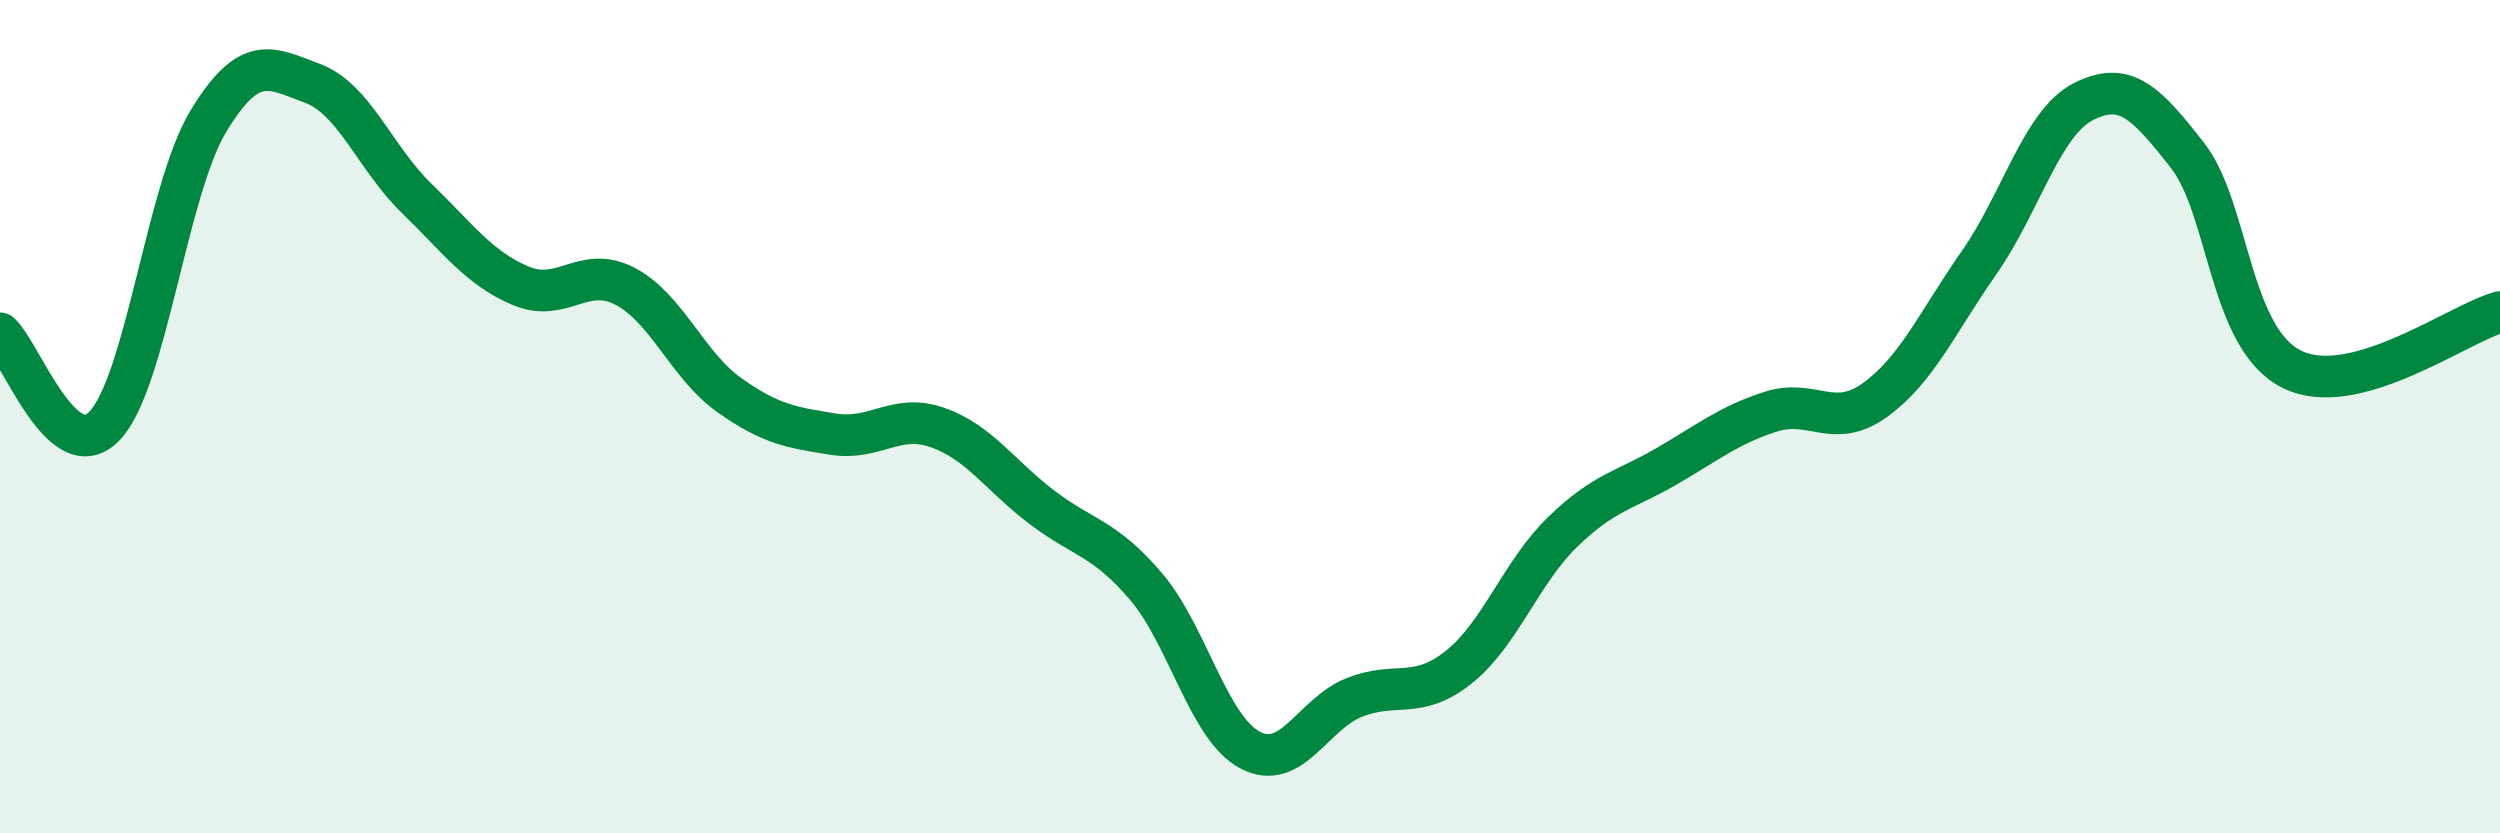 
    <svg width="60" height="20" viewBox="0 0 60 20" xmlns="http://www.w3.org/2000/svg">
      <path
        d="M 0,8 C 0.5,8.45 1.5,11.25 2.5,10.23 C 3.5,9.21 4,4.56 5,2.91 C 6,1.26 6.5,1.63 7.5,2 C 8.5,2.37 9,3.79 10,4.76 C 11,5.73 11.5,6.44 12.5,6.86 C 13.5,7.28 14,6.35 15,6.87 C 16,7.39 16.5,8.77 17.5,9.48 C 18.5,10.19 19,10.26 20,10.42 C 21,10.58 21.5,9.91 22.5,10.26 C 23.5,10.61 24,11.41 25,12.17 C 26,12.93 26.5,12.9 27.5,14.07 C 28.5,15.24 29,17.47 30,18 C 31,18.53 31.5,17.14 32.5,16.74 C 33.5,16.34 34,16.81 35,16.02 C 36,15.23 36.5,13.74 37.5,12.77 C 38.5,11.8 39,11.77 40,11.19 C 41,10.61 41.5,10.2 42.5,9.88 C 43.5,9.56 44,10.32 45,9.6 C 46,8.88 46.5,7.73 47.5,6.3 C 48.5,4.87 49,2.95 50,2.44 C 51,1.93 51.5,2.45 52.5,3.73 C 53.5,5.01 53.5,8.11 55,8.86 C 56.5,9.61 59,7.76 60,7.49L60 20L0 20Z"
        fill="#008740"
        opacity="0.1"
        stroke-linecap="round"
        stroke-linejoin="round"
      />
      <path
        d="M 0,8 C 0.5,8.45 1.5,11.25 2.5,10.23 C 3.5,9.21 4,4.56 5,2.91 C 6,1.26 6.5,1.63 7.5,2 C 8.5,2.37 9,3.79 10,4.76 C 11,5.73 11.5,6.44 12.5,6.86 C 13.5,7.28 14,6.35 15,6.87 C 16,7.39 16.5,8.77 17.5,9.48 C 18.5,10.19 19,10.26 20,10.42 C 21,10.58 21.5,9.91 22.5,10.26 C 23.5,10.61 24,11.41 25,12.17 C 26,12.93 26.5,12.9 27.5,14.07 C 28.5,15.24 29,17.47 30,18 C 31,18.53 31.5,17.14 32.5,16.74 C 33.5,16.34 34,16.81 35,16.02 C 36,15.23 36.5,13.74 37.5,12.77 C 38.5,11.8 39,11.77 40,11.19 C 41,10.61 41.5,10.2 42.5,9.88 C 43.5,9.56 44,10.32 45,9.6 C 46,8.88 46.5,7.73 47.5,6.3 C 48.5,4.87 49,2.95 50,2.44 C 51,1.93 51.5,2.45 52.5,3.73 C 53.5,5.01 53.5,8.11 55,8.86 C 56.5,9.61 59,7.76 60,7.49"
        stroke="#008740"
        stroke-width="1"
        fill="none"
        stroke-linecap="round"
        stroke-linejoin="round"
      />
    </svg>
  